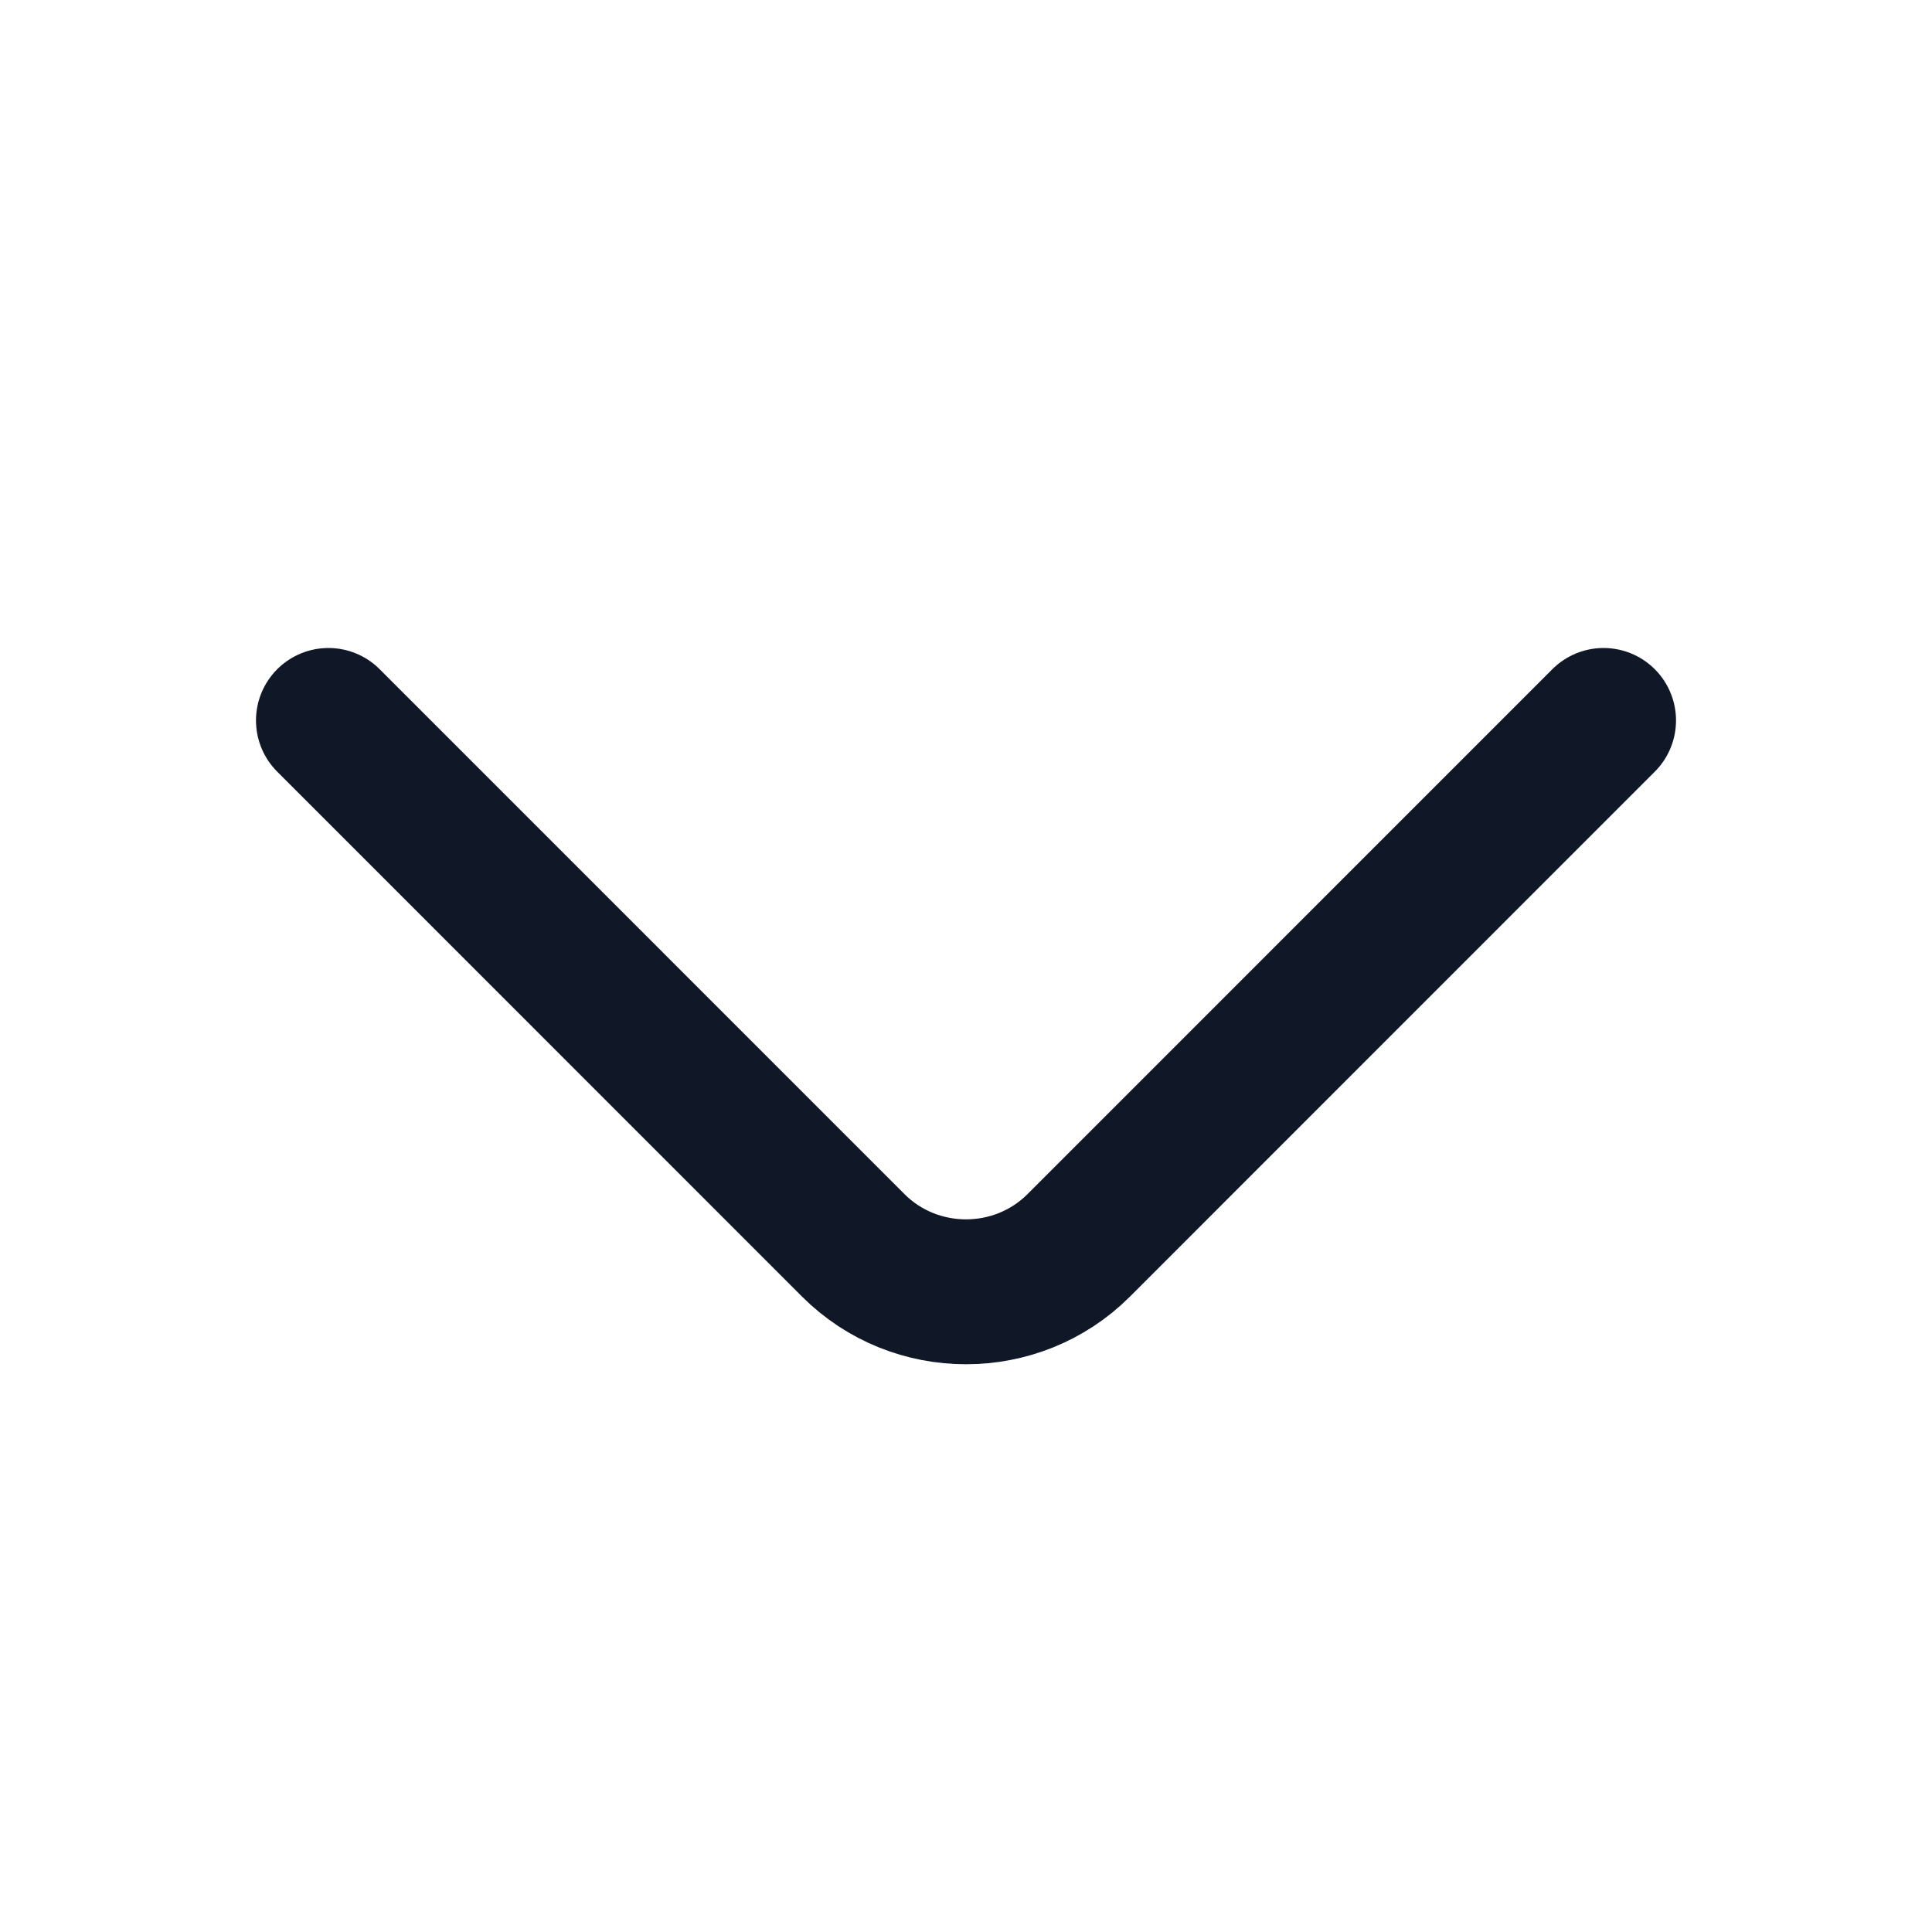 <svg xmlns="http://www.w3.org/2000/svg" width="20" height="20" viewBox="0 0 20 20" fill="none"><path d="M16.6 7.458L11.167 12.892C10.525 13.533 9.475 13.533 8.833 12.892L3.4 7.458" stroke="#101828" stroke-width="1.5" stroke-miterlimit="10" stroke-linecap="round" stroke-linejoin="round"></path></svg>